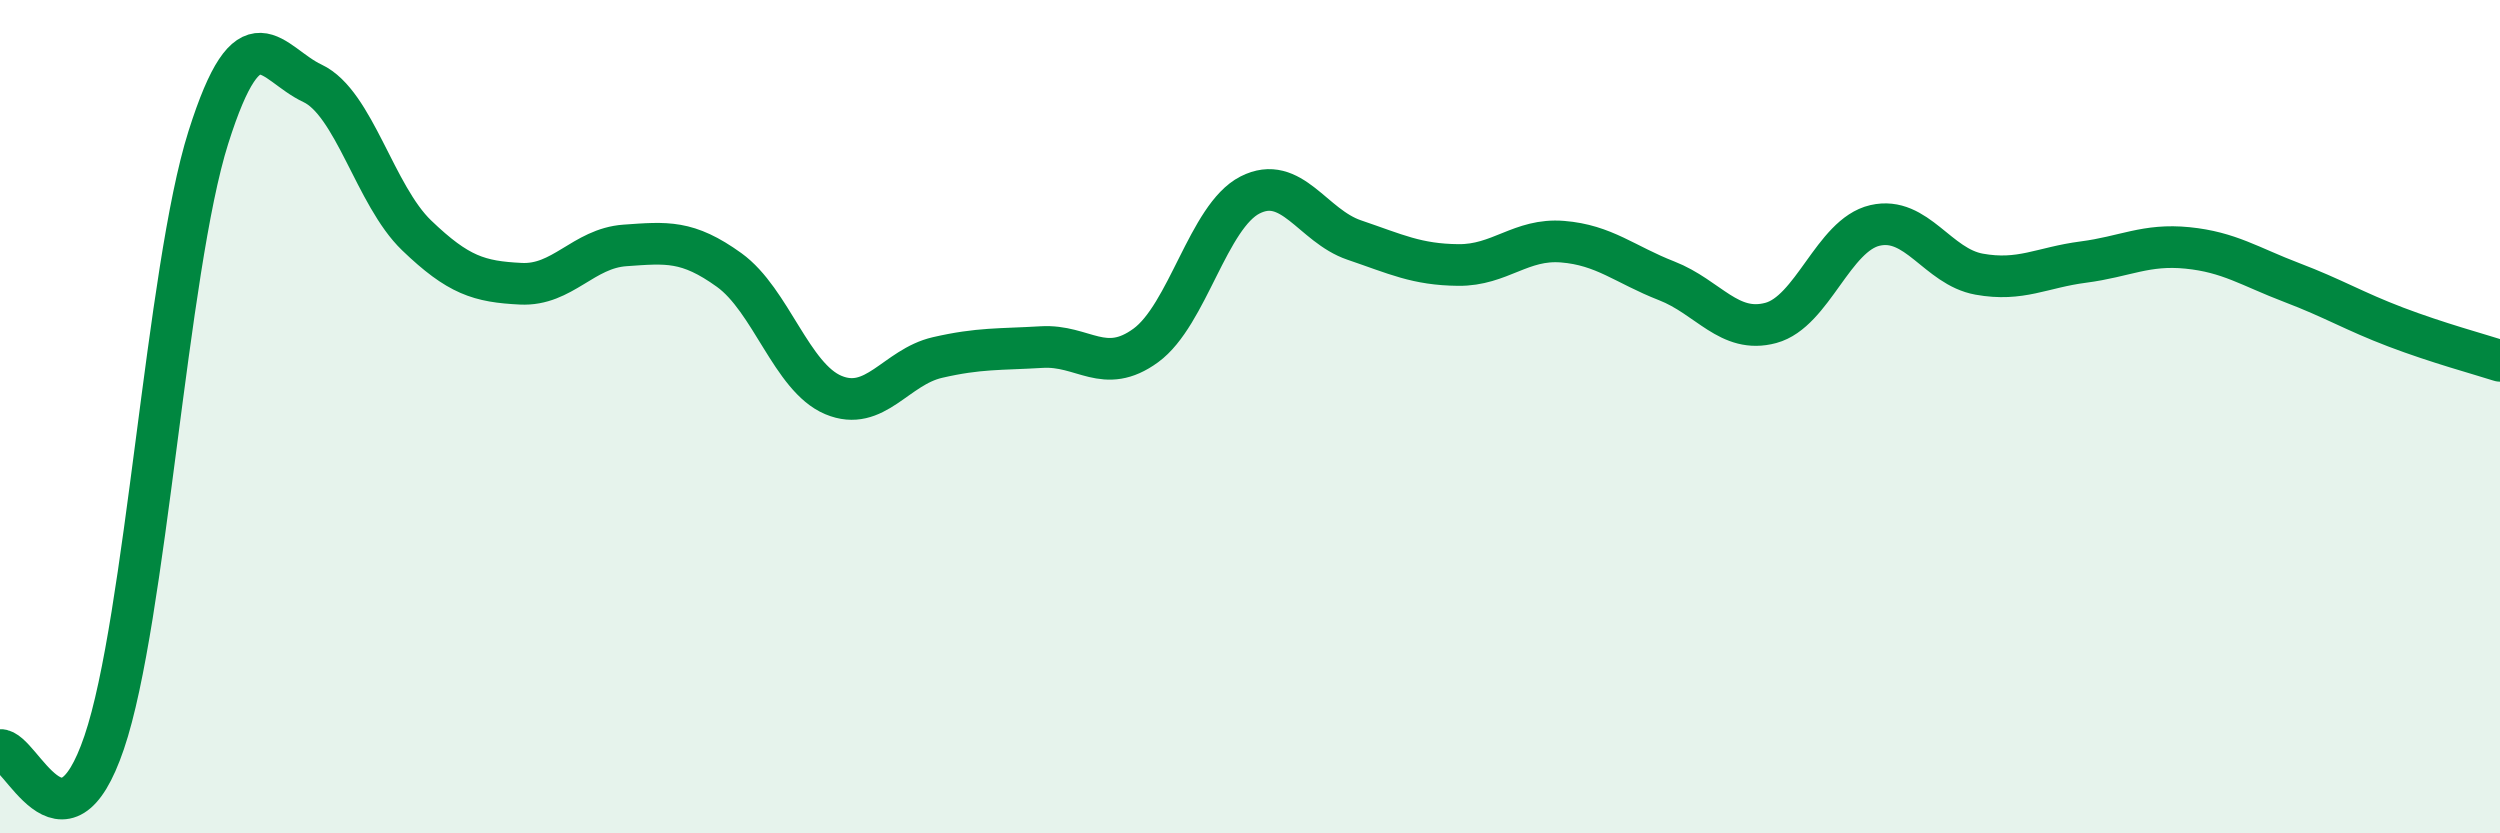 
    <svg width="60" height="20" viewBox="0 0 60 20" xmlns="http://www.w3.org/2000/svg">
      <path
        d="M 0,18 C 0.5,17.96 1.5,20.76 2.5,17.82 C 3.5,14.88 4,6.46 5,3.3 C 6,0.14 6.5,1.53 7.5,2 C 8.5,2.47 9,4.69 10,5.65 C 11,6.61 11.5,6.76 12.5,6.81 C 13.5,6.86 14,5.96 15,5.89 C 16,5.82 16.5,5.76 17.5,6.48 C 18.5,7.2 19,9.06 20,9.48 C 21,9.9 21.5,8.81 22.5,8.58 C 23.5,8.35 24,8.39 25,8.33 C 26,8.27 26.5,9.02 27.5,8.29 C 28.5,7.56 29,5.19 30,4.68 C 31,4.17 31.5,5.42 32.5,5.76 C 33.5,6.1 34,6.35 35,6.36 C 36,6.37 36.5,5.72 37.5,5.8 C 38.5,5.88 39,6.35 40,6.74 C 41,7.13 41.5,8.02 42.5,7.75 C 43.5,7.48 44,5.64 45,5.41 C 46,5.18 46.5,6.4 47.5,6.58 C 48.5,6.76 49,6.42 50,6.29 C 51,6.16 51.5,5.85 52.5,5.95 C 53.5,6.05 54,6.4 55,6.78 C 56,7.16 56.5,7.47 57.5,7.85 C 58.5,8.23 59.5,8.5 60,8.66L60 20L0 20Z"
        fill="#008740"
        opacity="0.1"
        stroke-linecap="round"
        stroke-linejoin="round"
      />
      <path
        d="M 0,18 C 0.5,17.96 1.5,20.76 2.5,17.82 C 3.5,14.88 4,6.46 5,3.3 C 6,0.14 6.5,1.53 7.5,2 C 8.5,2.47 9,4.69 10,5.65 C 11,6.61 11.5,6.76 12.5,6.81 C 13.5,6.86 14,5.96 15,5.89 C 16,5.82 16.5,5.76 17.5,6.48 C 18.5,7.2 19,9.06 20,9.48 C 21,9.9 21.5,8.81 22.5,8.58 C 23.5,8.35 24,8.39 25,8.33 C 26,8.27 26.5,9.02 27.5,8.29 C 28.5,7.56 29,5.19 30,4.68 C 31,4.17 31.5,5.42 32.5,5.76 C 33.5,6.1 34,6.35 35,6.36 C 36,6.37 36.5,5.72 37.5,5.8 C 38.5,5.88 39,6.35 40,6.74 C 41,7.13 41.5,8.02 42.5,7.75 C 43.5,7.48 44,5.64 45,5.41 C 46,5.18 46.5,6.4 47.5,6.58 C 48.5,6.76 49,6.42 50,6.29 C 51,6.16 51.5,5.85 52.5,5.95 C 53.5,6.05 54,6.4 55,6.78 C 56,7.16 56.5,7.47 57.5,7.85 C 58.5,8.23 59.5,8.5 60,8.66"
        stroke="#008740"
        stroke-width="1"
        fill="none"
        stroke-linecap="round"
        stroke-linejoin="round"
      />
    </svg>
  